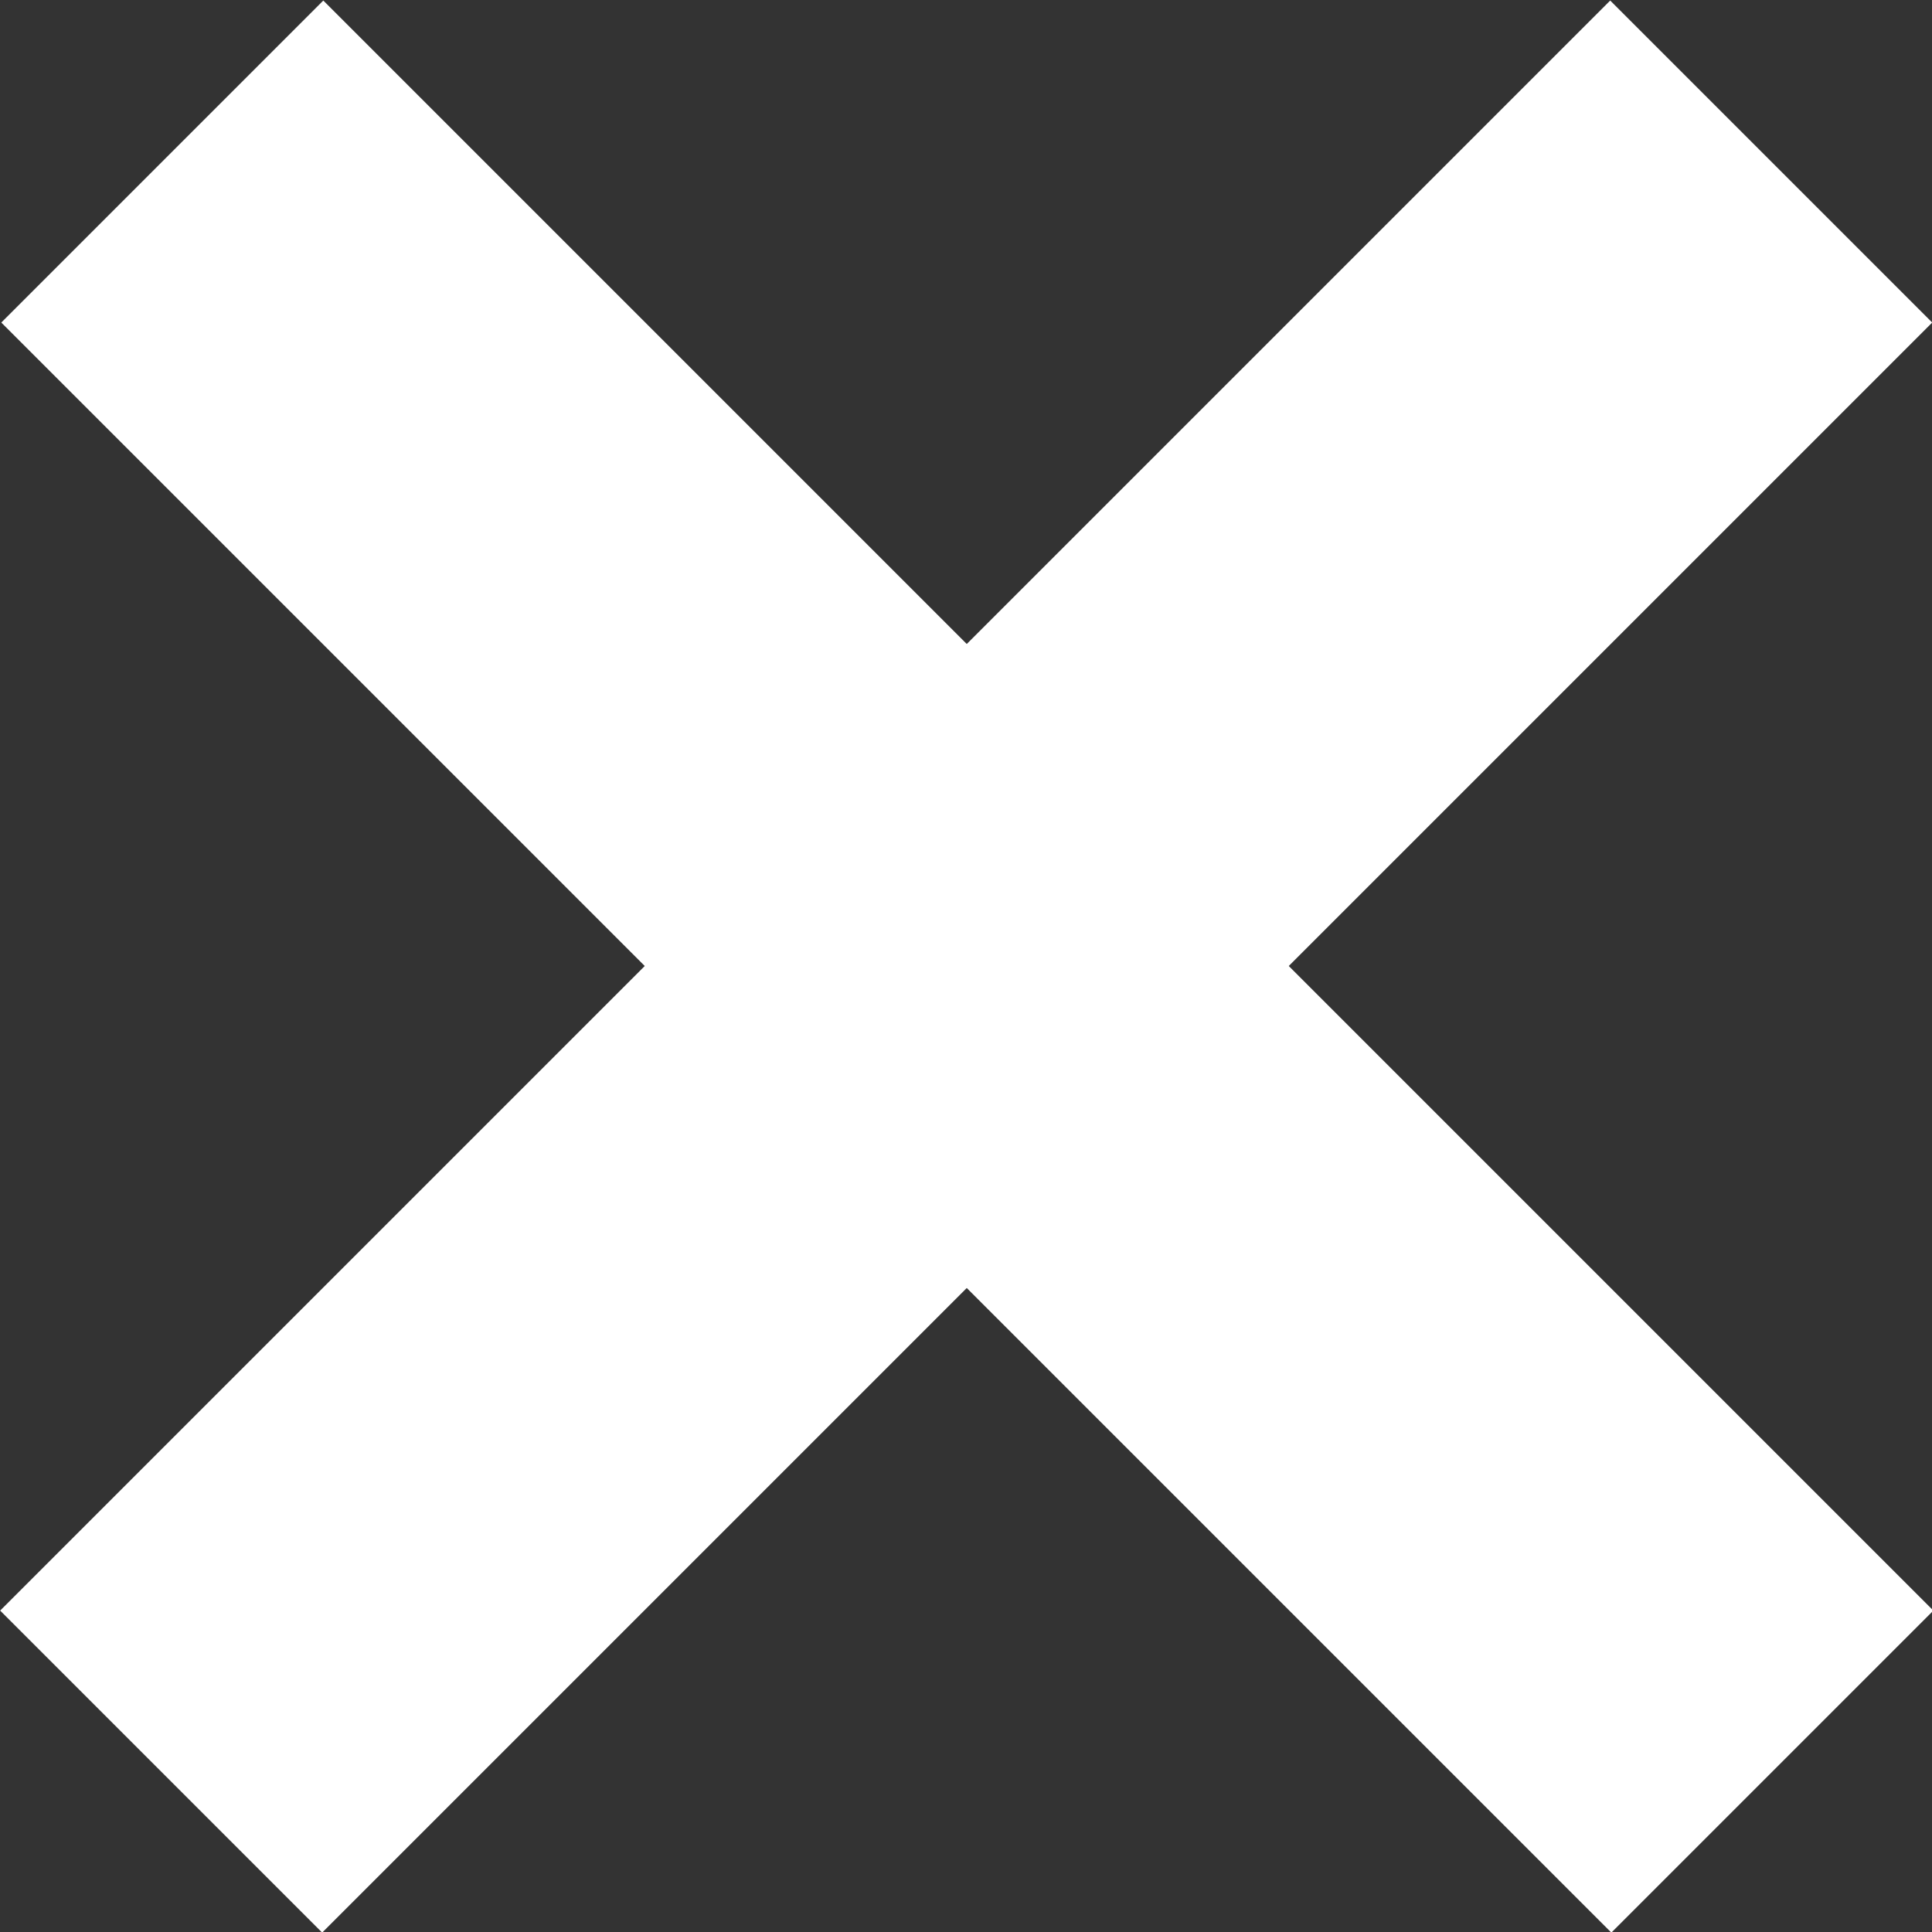 <svg xmlns="http://www.w3.org/2000/svg" viewBox="0 0 16.97 16.97"><rect x="0" y="0" width="16.97" height="16.97" fill="#333333" stroke="none"/><defs><style>.cls-1{fill:#fff;}</style></defs><title>Asset 1</title><g id="Layer_2" data-name="Layer 2"><g id="Layer_1-2" data-name="Layer 1"><rect class="cls-1" x="-1.51" y="6.49" width="20" height="4" transform="translate(-3.52 8.49) rotate(-45)"></rect><rect class="cls-1" x="6.49" y="-1.51" width="4" height="20" transform="translate(-3.51 8.49) rotate(-45)"></rect></g></g></svg>